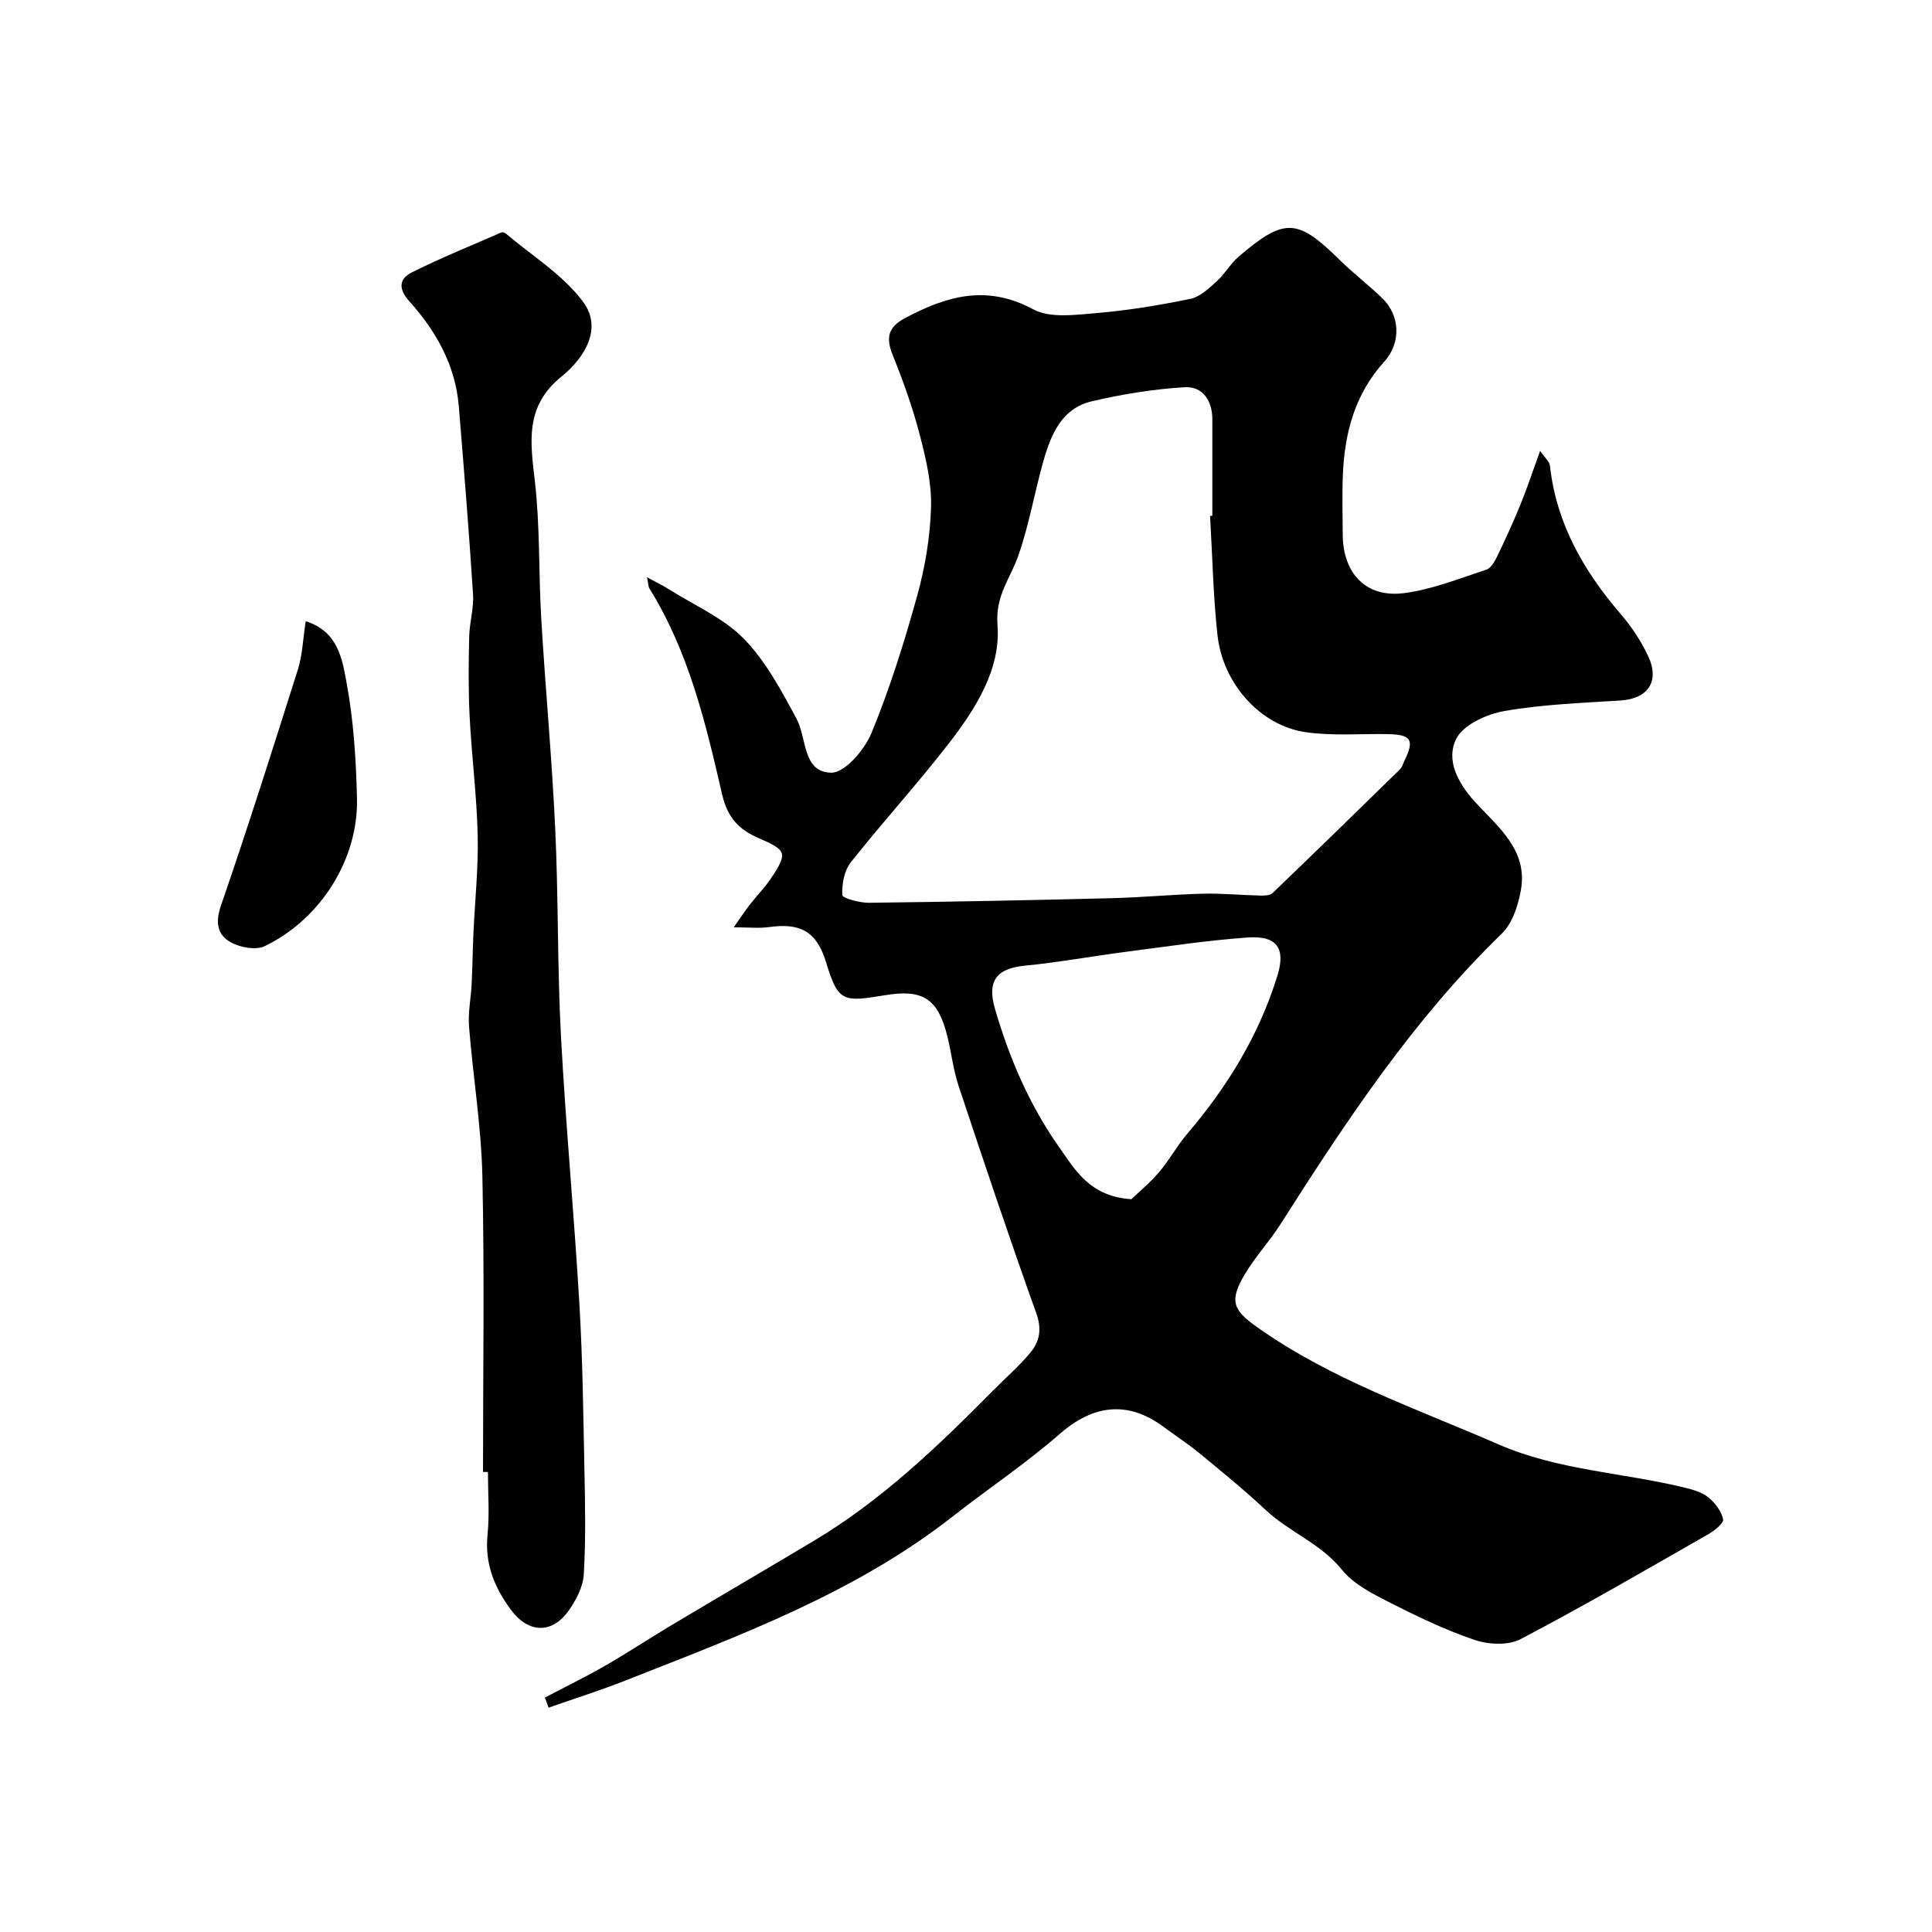 <svg enable-background="new 0 0 400 400" viewBox="0 0 400 400" xmlns="http://www.w3.org/2000/svg"><g fill="#010100"><path d="m112.82 351.46c4.17-2.19 8.4-4.26 12.48-6.6 4.66-2.68 9.15-5.65 13.77-8.41 9.77-5.83 19.6-11.57 29.38-17.41 14.04-8.38 25.72-19.58 37.12-31.11 2.63-2.66 5.49-5.12 7.84-7.99 1.86-2.27 2.3-4.82 1.14-8.06-5.59-15.59-10.85-31.3-16.07-47.02-1.12-3.37-1.51-6.97-2.37-10.42-1.92-7.66-5.05-9.68-12.75-8.41-8.76 1.44-9.81 1.54-12.31-6.75-2.05-6.8-5.75-8.17-11.79-7.34-2.11.29-4.29.05-7.35.05 1.38-1.96 2.32-3.38 3.36-4.73 1.41-1.81 3.05-3.46 4.32-5.36 3.54-5.29 3.31-5.85-2.48-8.36-4.06-1.75-6.47-4.14-7.62-9.13-3.38-14.71-6.9-29.51-15.05-42.59-.22-.35-.19-.86-.48-2.3 1.95 1.06 3.31 1.71 4.59 2.52 5.24 3.31 11.23 5.89 15.45 10.2 4.54 4.64 7.76 10.72 10.9 16.54 2.19 4.06 1.2 11.07 7.19 11.2 2.79.06 6.9-4.72 8.32-8.17 3.81-9.24 6.82-18.85 9.49-28.49 1.64-5.94 2.69-12.2 2.86-18.35.14-4.96-1.06-10.06-2.33-14.92-1.46-5.63-3.43-11.15-5.61-16.55-1.45-3.59-.96-5.77 2.57-7.65 8.61-4.58 16.9-7 26.5-1.82 3.54 1.91 8.81 1.15 13.22.78 6.49-.55 12.97-1.62 19.35-2.94 1.99-.41 3.82-2.16 5.43-3.61 1.69-1.53 2.85-3.66 4.58-5.14 9.45-8.1 12.15-7.93 20.87.67 2.81 2.77 5.98 5.19 8.83 7.93 3.71 3.57 3.96 9.27.43 13.15-6.05 6.66-8.2 14.68-8.57 23.35-.18 4.16-.05 8.33-.03 12.5.05 7.97 4.79 13.06 12.6 12.09 5.82-.72 11.46-3.02 17.1-4.85.97-.31 1.76-1.71 2.28-2.78 1.7-3.52 3.33-7.09 4.81-10.71 1.39-3.42 2.55-6.93 4.07-11.12.94 1.37 1.94 2.17 2.04 3.07 1.32 12.01 7.02 21.85 14.73 30.81 2.21 2.57 4.15 5.52 5.59 8.58 2.48 5.27-.03 8.86-5.7 9.22-8.04.51-16.14.8-24.04 2.18-3.66.64-8.51 2.83-9.98 5.75-2.17 4.3.26 9.06 3.77 12.93 4.77 5.26 11.12 10.04 9.61 18.42-.57 3.17-1.76 6.87-3.96 9-18.32 17.76-32.22 38.82-45.81 60.15-2.27 3.57-5.22 6.72-7.37 10.34-3.24 5.46-2.55 7.37 2.47 10.93 15.32 10.87 32.98 16.88 49.98 24.29 12.38 5.4 25.78 5.85 38.61 8.98 1.71.42 3.59.95 4.9 2.02 1.39 1.13 2.72 2.87 3.05 4.55.16.82-1.85 2.38-3.16 3.13-12.87 7.35-25.68 14.81-38.8 21.68-2.56 1.34-6.66 1.11-9.55.13-6.11-2.08-12-4.92-17.77-7.86-3.46-1.76-7.27-3.71-9.61-6.62-4.37-5.46-10.9-7.8-15.8-12.39-4.36-4.09-9.01-7.88-13.63-11.68-2.39-1.97-5-3.67-7.49-5.52-7.43-5.52-14.58-4.63-21.52 1.43-7.01 6.12-14.8 11.32-22.14 17.07-20.31 15.93-44.21 24.69-67.83 34.01-5.21 2.06-10.57 3.74-15.87 5.6-.25-.68-.5-1.38-.76-2.09zm137.71-244.65c.16-.01.31-.02.47-.03 0-6.67 0-13.33 0-20 0-3.88-2.05-6.83-5.73-6.61-6.47.39-12.96 1.44-19.28 2.93-6.12 1.44-8.38 6.8-9.93 12.23-1.86 6.54-2.99 13.32-5.23 19.72-1.65 4.72-4.79 8.26-4.31 14.38.71 9.04-4.47 17.23-10 24.39-6.52 8.44-13.75 16.34-20.37 24.71-1.36 1.72-1.87 4.52-1.76 6.77.03.66 3.59 1.64 5.52 1.61 16.77-.2 33.53-.53 50.29-.95 6.29-.16 12.56-.77 18.85-.93 3.96-.1 7.94.3 11.91.39.84.02 1.97-.01 2.5-.51 8.85-8.5 17.64-17.06 26.41-25.65.44-.43.6-1.15.89-1.73 2.14-4.34 1.43-5.46-3.49-5.54-5.66-.1-11.4.4-16.95-.4-9.34-1.35-17.12-9.99-18.25-20.06-.9-8.18-1.05-16.47-1.54-24.72zm-16.29 141.47c1.45-1.39 3.81-3.35 5.77-5.64 2.11-2.46 3.66-5.4 5.77-7.87 8.33-9.75 14.91-20.49 18.7-32.79 1.75-5.68-.13-8.31-6.17-7.88-8.46.6-16.88 1.89-25.31 2.98-6.94.9-13.84 2.17-20.8 2.85-5.97.58-7.88 3.22-6.18 9.02 2.98 10.2 7.13 19.86 13.25 28.54 3.33 4.73 6.33 10.22 14.97 10.79z"/><path d="m100 304.76c0-20.42.32-40.85-.13-61.27-.23-10.32-1.94-20.61-2.76-30.93-.23-2.92.39-5.89.54-8.85.17-3.49.21-6.99.37-10.48.3-6.77 1.04-13.54.88-20.29-.19-8.22-1.25-16.41-1.67-24.62-.28-5.48-.21-10.98-.09-16.46.06-2.94.98-5.9.8-8.8-.84-12.99-1.88-25.97-2.95-38.94-.7-8.48-4.69-15.57-10.23-21.72-2.36-2.62-2.12-4.69.5-6 6.04-3.03 12.33-5.56 18.53-8.27.24-.1.7.02.92.21 5.44 4.63 11.85 8.55 16.01 14.14 4.18 5.62.13 11.77-4.43 15.45-7.74 6.24-6.47 13.68-5.53 21.91 1.07 9.35.74 18.85 1.3 28.27.86 14.47 2.21 28.91 2.89 43.39.67 14.26.43 28.57 1.18 42.82.99 18.58 2.74 37.12 3.83 55.7.67 11.44.81 22.91 1.04 34.37.15 7.19.29 14.4-.13 21.56-.15 2.57-1.58 5.32-3.12 7.49-3.51 4.96-8.39 4.68-11.96-.14-3.45-4.66-5.45-9.56-4.85-15.55.43-4.29.08-8.65.08-12.99-.35.01-.69.01-1.02 0z"/><path d="m63.3 128.61c6.76 2.15 7.56 7.95 8.44 12.66 1.47 7.87 1.98 15.98 2.17 24.01.3 12.6-7.5 25.02-19.11 30.61-1.82.88-5.01.29-6.95-.76-2.8-1.51-3.34-4.04-2.12-7.59 5.6-16.26 10.8-32.65 15.98-49.05.91-2.93 1-6.11 1.59-9.88z"/></g></svg>